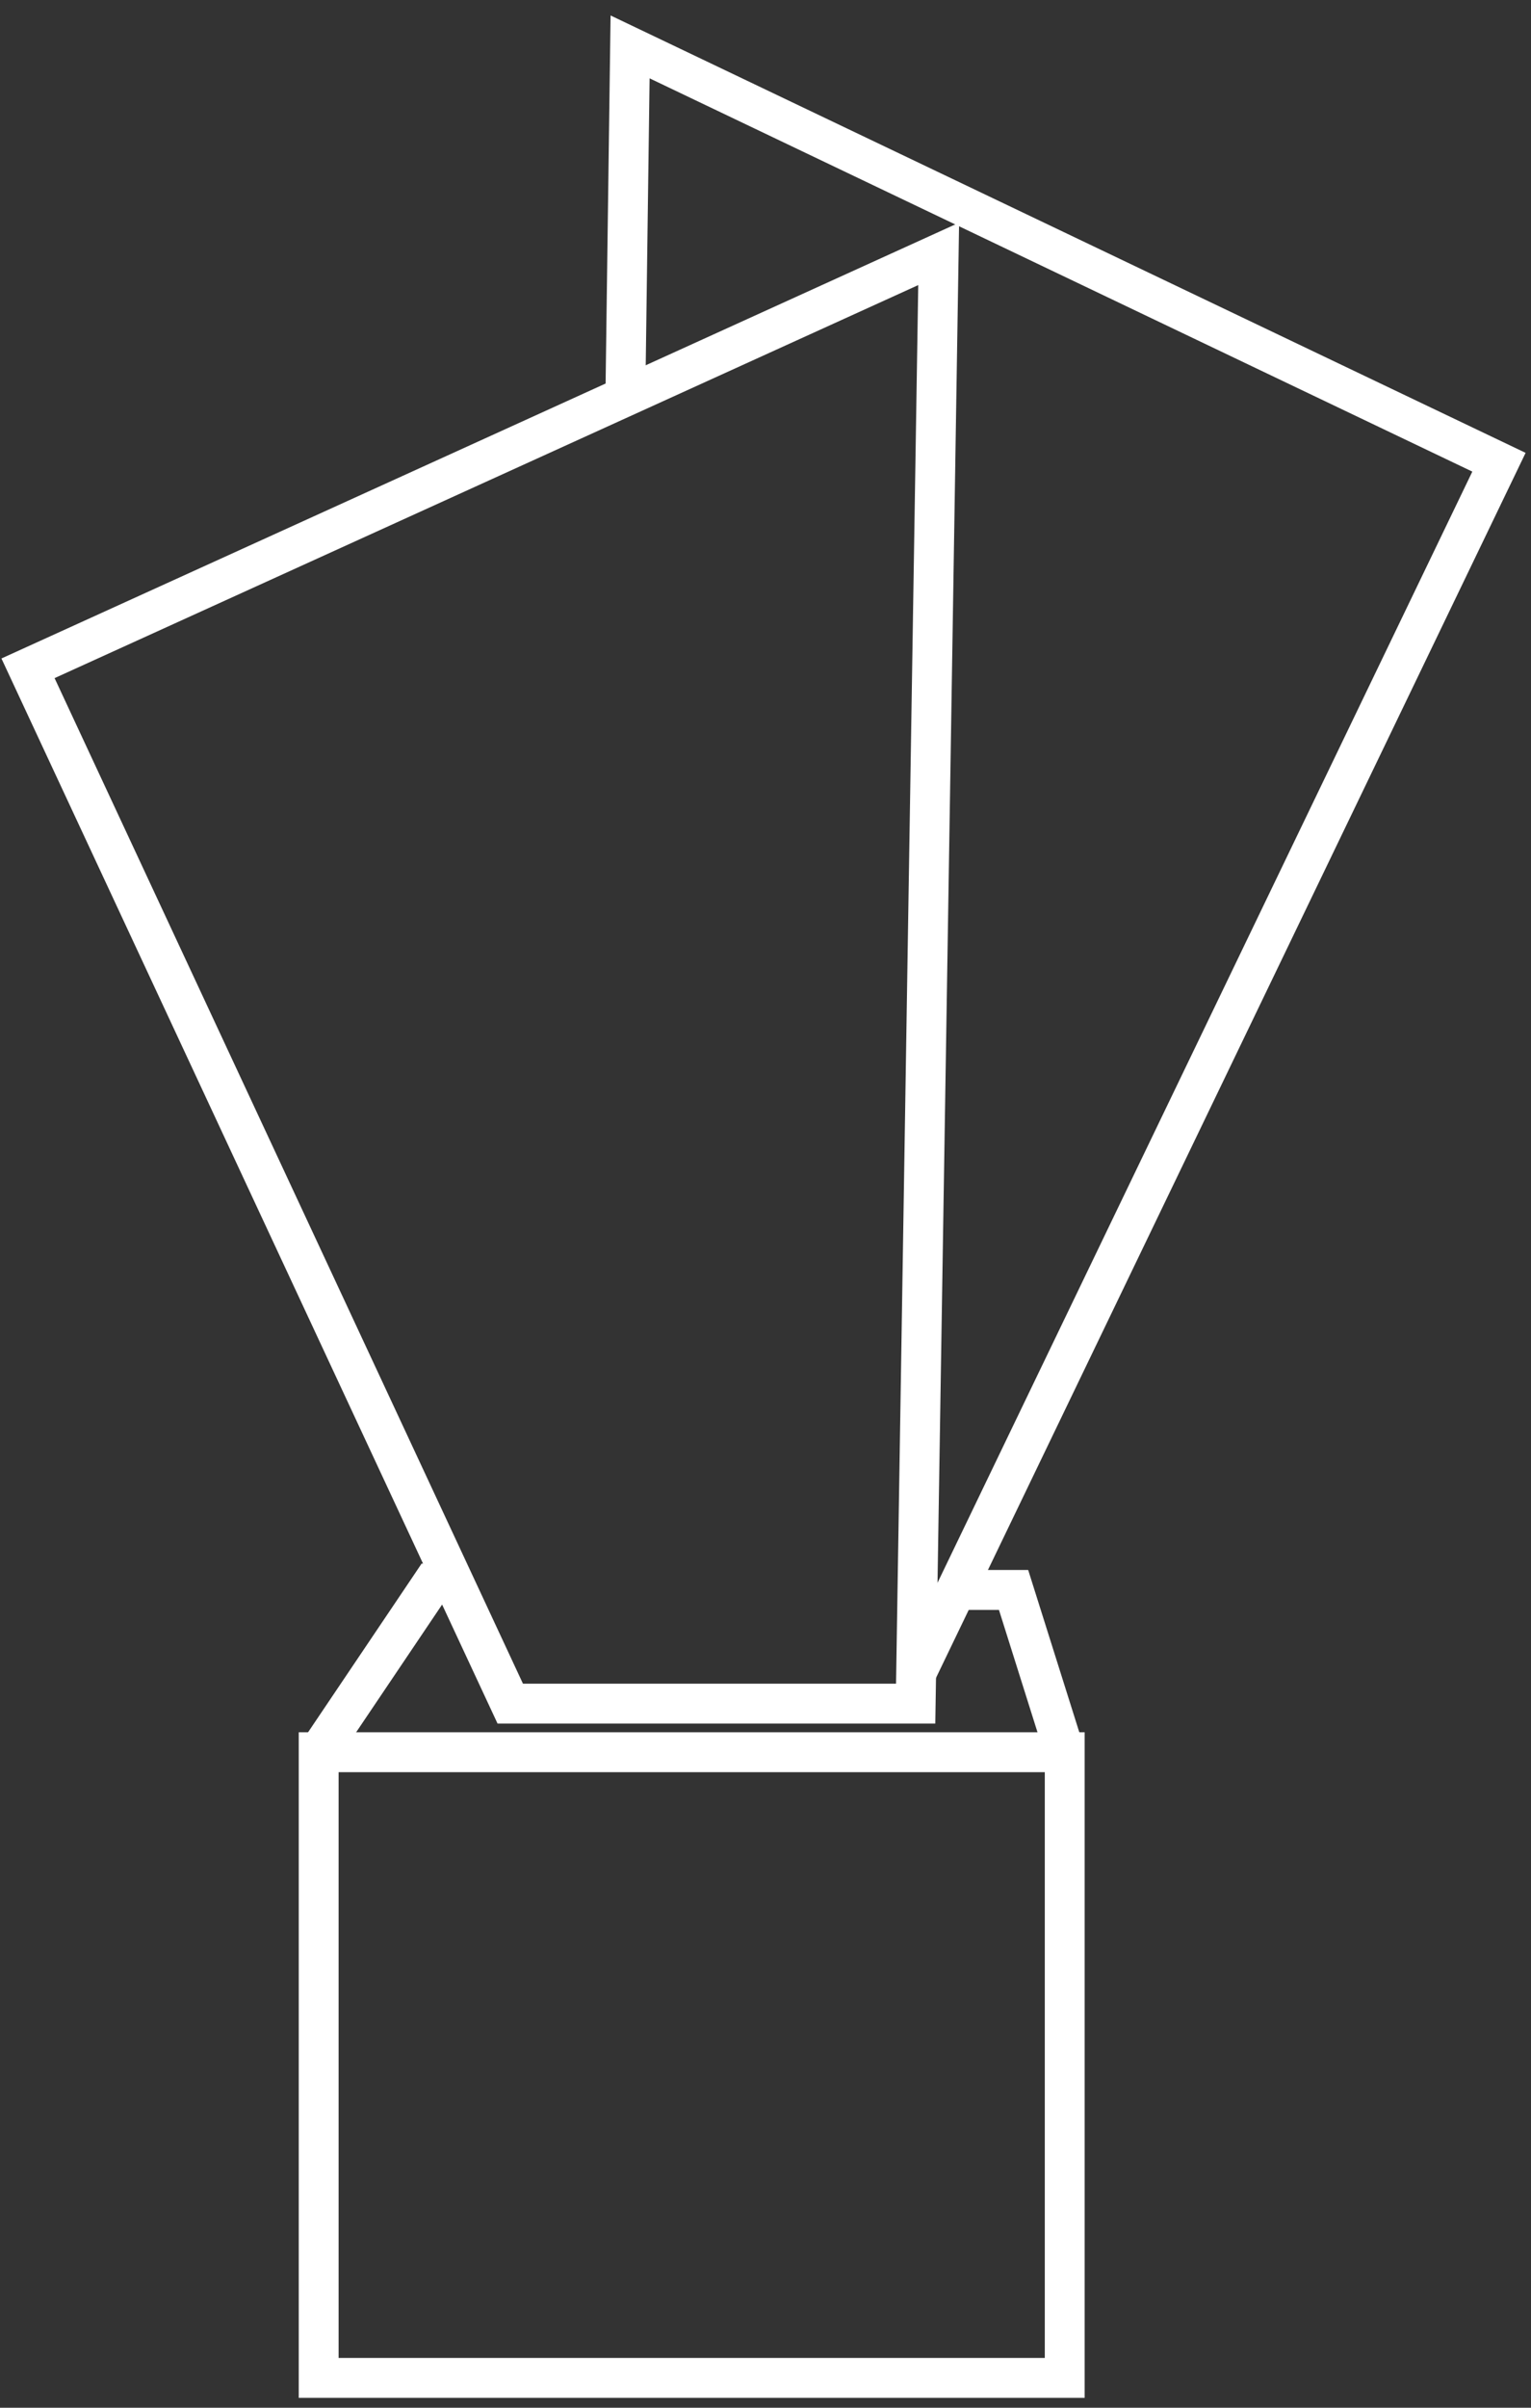 <svg width="98" height="154" viewBox="0 0 98 154" fill="none" xmlns="http://www.w3.org/2000/svg">
<rect x="0" y="0" width="98" height="154" fill="#333333" stroke="none"/>
<path d="M68.154 112.073H20.398V152.092H68.154V112.073Z" stroke="white" stroke-width="2.552" stroke-miterlimit="10"/>
<path d="M1.793 42.745L32.662 108.966H58.612L60.085 16.238L1.793 42.745Z" stroke="white" stroke-width="2.552" stroke-miterlimit="10"/>
<path d="M40.031 25.304L40.332 3L95.949 29.565L58.983 106.311H58.656" stroke="white" stroke-width="2.552" stroke-miterlimit="10"/>
<path d="M20.398 112.073L27.666 101.285H29.077" stroke="white" stroke-width="2.552" stroke-miterlimit="10"/>
<path d="M68.151 112.073L64.879 101.694H61.141" stroke="white" stroke-width="2.552" stroke-miterlimit="10"/>
</svg>
